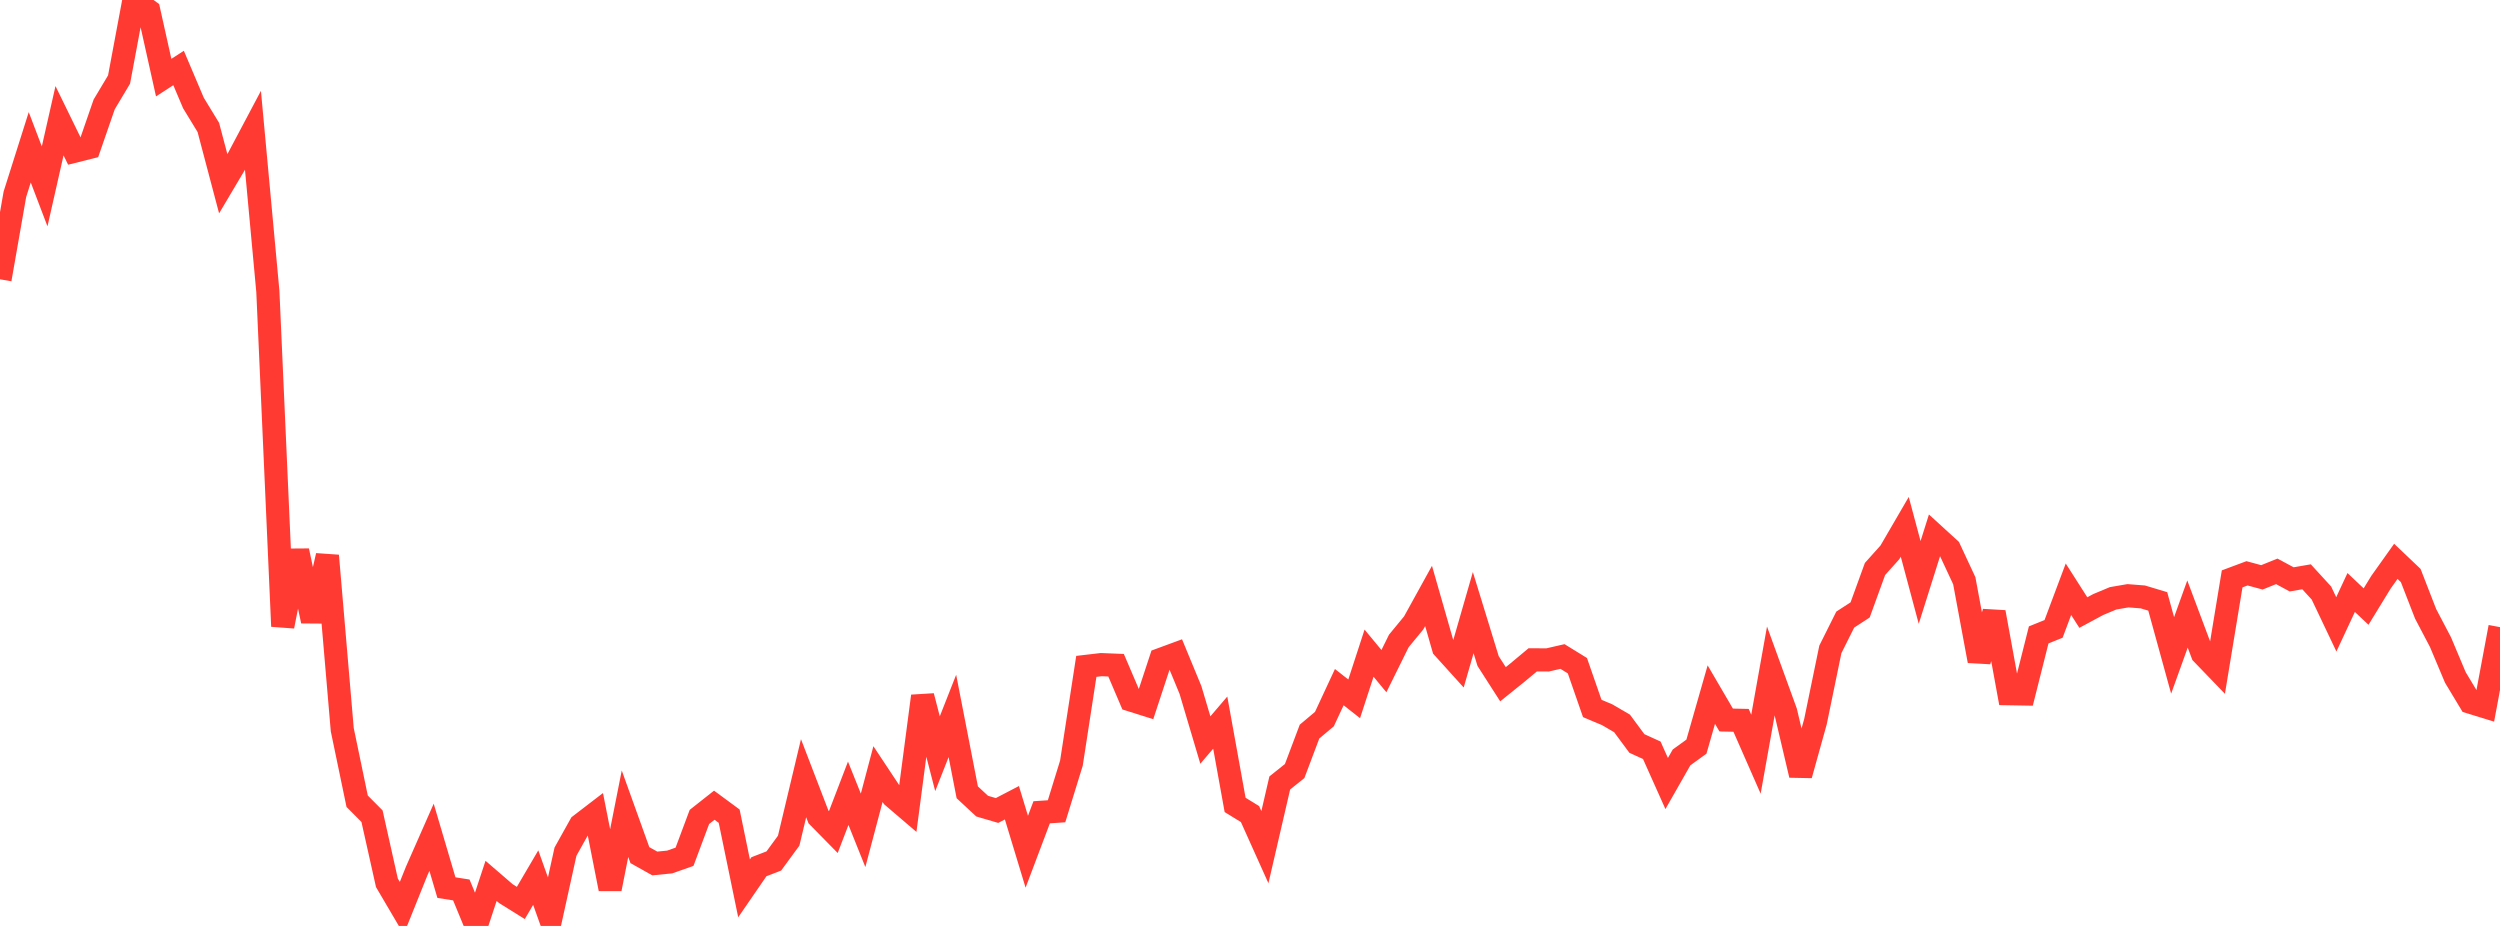 <?xml version="1.0" standalone="no"?>
<!DOCTYPE svg PUBLIC "-//W3C//DTD SVG 1.1//EN" "http://www.w3.org/Graphics/SVG/1.1/DTD/svg11.dtd">

<svg width="135" height="50" viewBox="0 0 135 50" preserveAspectRatio="none" 
  xmlns="http://www.w3.org/2000/svg"
  xmlns:xlink="http://www.w3.org/1999/xlink">


<polyline points="0.0, 15.082 0.804, 10.491 1.607, 7.954 2.411, 10.065 3.214, 6.518 4.018, 8.165 4.821, 7.964 5.625, 5.64 6.429, 4.295 7.232, 0.0 8.036, 0.587 8.839, 4.192 9.643, 3.671 10.446, 5.563 11.25, 6.881 12.054, 9.921 12.857, 8.568 13.661, 7.051 14.464, 15.736 15.268, 33.82 16.071, 29.743 16.875, 33.536 17.679, 30.006 18.482, 39.402 19.286, 43.266 20.089, 44.074 20.893, 47.671 21.696, 49.037 22.5, 47.036 23.304, 45.212 24.107, 47.931 24.911, 48.057 25.714, 50.0 26.518, 47.567 27.321, 48.259 28.125, 48.76 28.929, 47.39 29.732, 49.64 30.536, 45.989 31.339, 44.55 32.143, 43.933 32.946, 48.001 33.75, 43.94 34.554, 46.177 35.357, 46.627 36.161, 46.548 36.964, 46.266 37.768, 44.115 38.571, 43.481 39.375, 44.073 40.179, 47.971 40.982, 46.803 41.786, 46.492 42.589, 45.396 43.393, 42.022 44.196, 44.112 45.0, 44.931 45.804, 42.836 46.607, 44.838 47.411, 41.8 48.214, 43.012 49.018, 43.699 49.821, 37.59 50.625, 40.701 51.429, 38.66 52.232, 42.784 53.036, 43.531 53.839, 43.767 54.643, 43.348 55.446, 45.994 56.25, 43.863 57.054, 43.809 57.857, 41.207 58.661, 35.984 59.464, 35.89 60.268, 35.922 61.071, 37.801 61.875, 38.054 62.679, 35.612 63.482, 35.316 64.286, 37.261 65.089, 39.962 65.893, 39.021 66.696, 43.465 67.5, 43.959 68.304, 45.747 69.107, 42.28 69.911, 41.637 70.714, 39.506 71.518, 38.831 72.321, 37.105 73.125, 37.737 73.929, 35.271 74.732, 36.241 75.536, 34.612 76.339, 33.637 77.143, 32.18 77.946, 34.984 78.75, 35.873 79.554, 33.081 80.357, 35.695 81.161, 36.949 81.964, 36.302 82.768, 35.631 83.571, 35.636 84.375, 35.451 85.179, 35.947 85.982, 38.257 86.786, 38.595 87.589, 39.063 88.393, 40.149 89.196, 40.514 90.0, 42.31 90.804, 40.9 91.607, 40.319 92.411, 37.508 93.214, 38.881 94.018, 38.898 94.821, 40.726 95.625, 36.23 96.429, 38.443 97.232, 41.854 98.036, 38.965 98.839, 35.067 99.643, 33.458 100.446, 32.937 101.25, 30.725 102.054, 29.828 102.857, 28.448 103.661, 31.451 104.464, 28.904 105.268, 29.638 106.071, 31.359 106.875, 35.689 107.679, 33.06 108.482, 37.46 109.286, 37.474 110.089, 34.285 110.893, 33.96 111.696, 31.819 112.5, 33.078 113.304, 32.645 114.107, 32.309 114.911, 32.171 115.714, 32.234 116.518, 32.476 117.321, 35.391 118.125, 33.157 118.929, 35.302 119.732, 36.135 120.536, 31.259 121.339, 30.959 122.143, 31.177 122.946, 30.853 123.75, 31.286 124.554, 31.147 125.357, 32.024 126.161, 33.715 126.964, 31.994 127.768, 32.755 128.571, 31.443 129.375, 30.313 130.179, 31.078 130.982, 33.144 131.786, 34.675 132.589, 36.582 133.393, 37.918 134.196, 38.165 135.0, 33.865" fill="none" stroke="#ff3a33" stroke-width="1.25"/>

</svg>